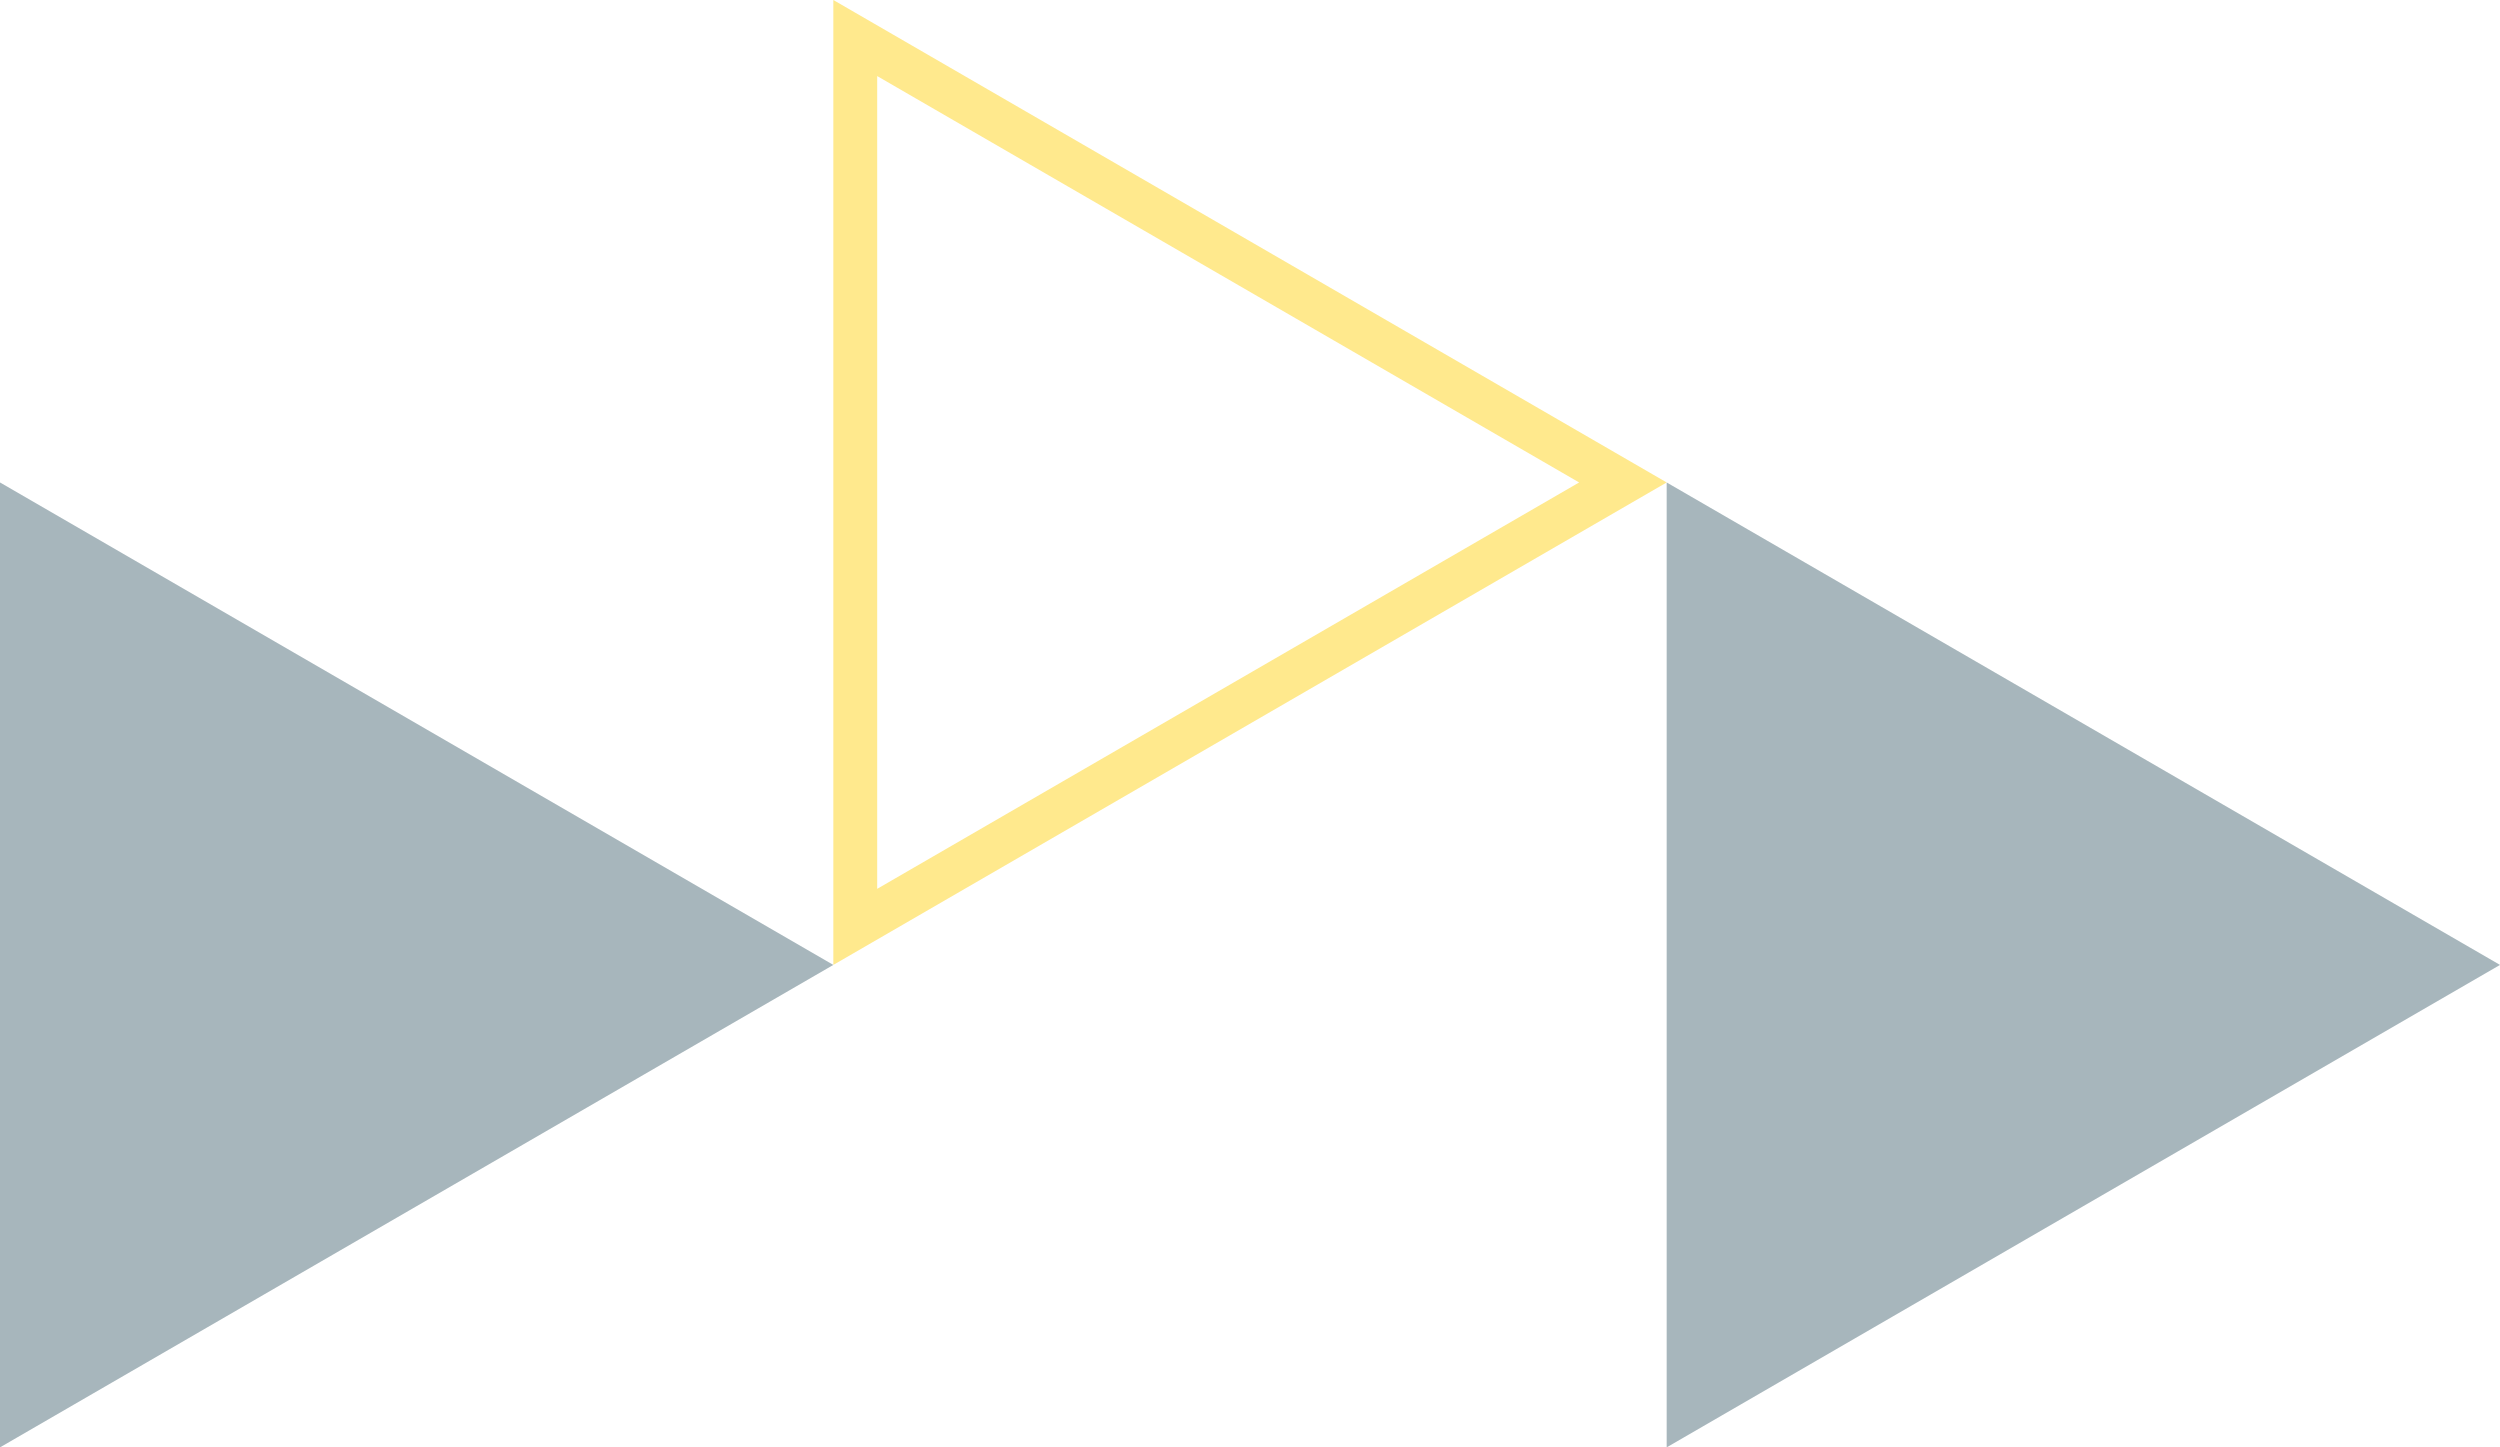 <?xml version="1.0" encoding="UTF-8"?>
<svg xmlns="http://www.w3.org/2000/svg" width="114" height="66" viewBox="0 0 114 66">
  <g id="modern" transform="translate(-537 -1003)">
    <path id="Polygon_7" data-name="Polygon 7" d="M22,0,44,38H0Z" transform="translate(575 1025) rotate(90)" fill="#a7b6bc"></path>
    <path id="Polygon_9" data-name="Polygon 9" d="M22,0,44,38H0Z" transform="translate(651 1025) rotate(90)" fill="#a7b6bc"></path>
    <g id="Polygon_8" data-name="Polygon 8" transform="translate(613 1003) rotate(90)" fill="none">
      <path d="M22,0,44,38H0Z" stroke="none"></path>
      <path d="M 22 3.992 L 3.469 36 L 40.531 36 L 22 3.992 M 22 0 L 44 38 L 0 38 L 22 0 Z" stroke="none" fill="#ffe98d"></path>
    </g>
  </g>
</svg>

